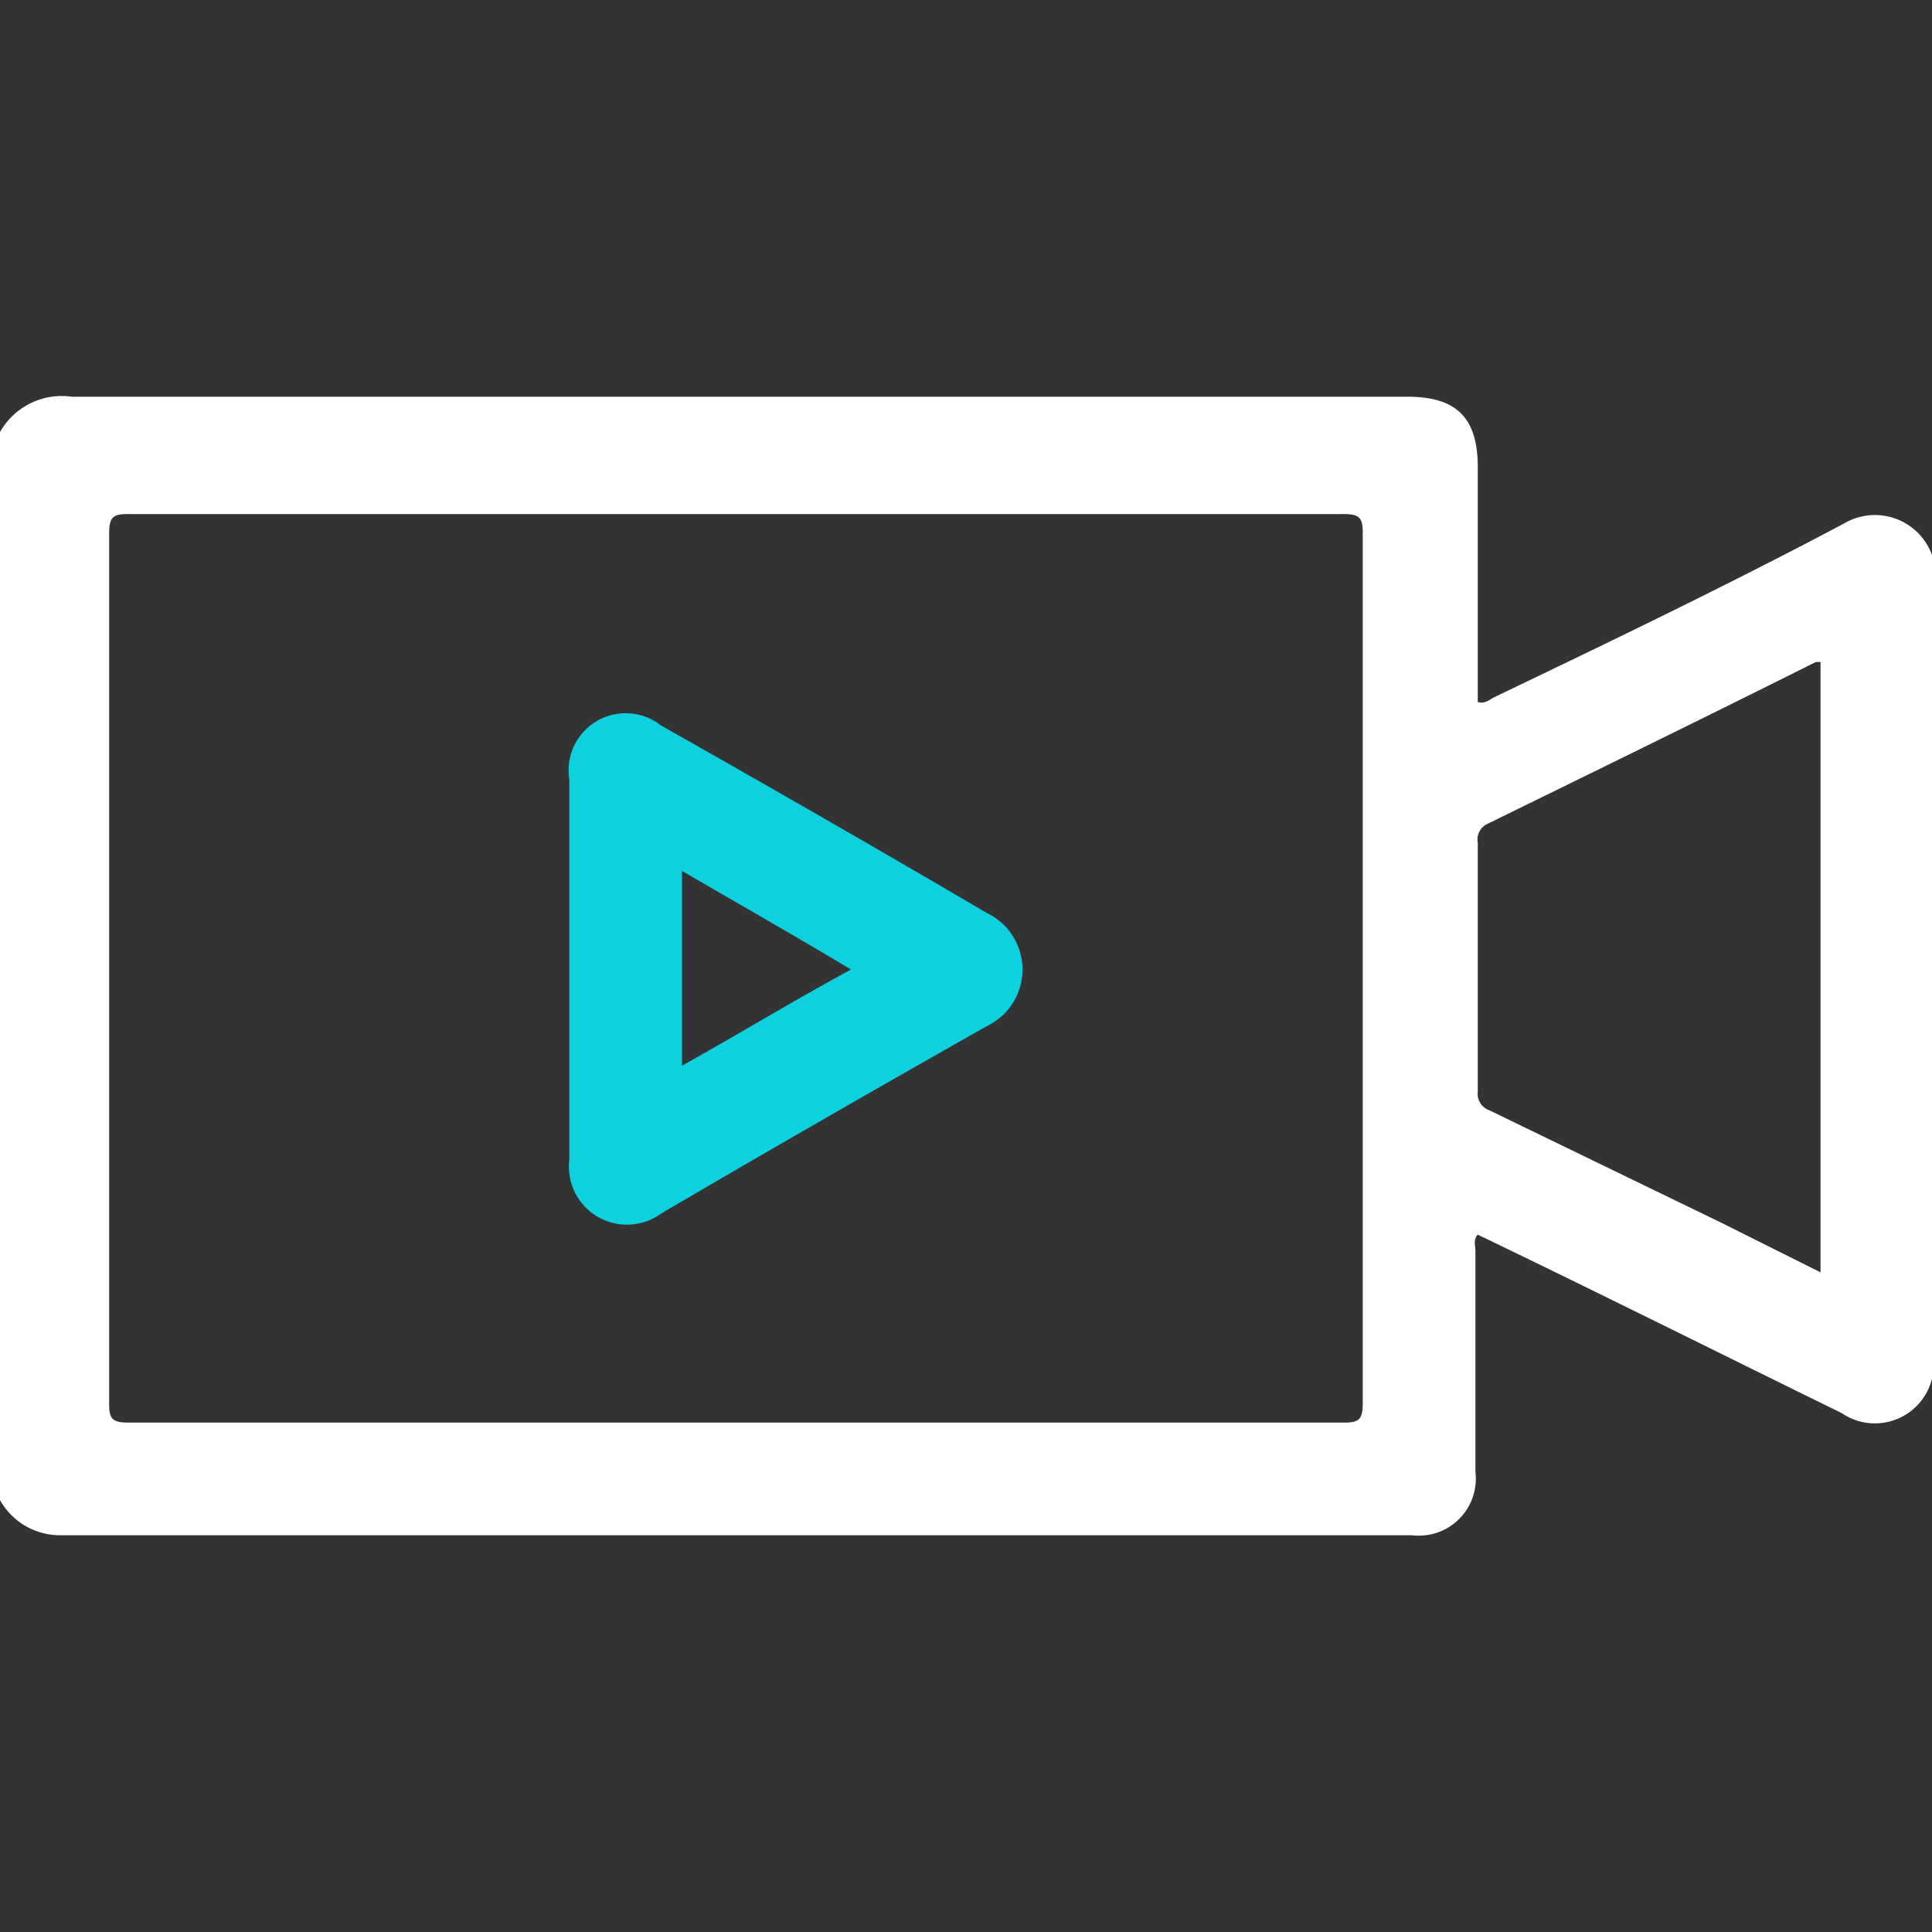 <svg xmlns="http://www.w3.org/2000/svg" xmlns:xlink="http://www.w3.org/1999/xlink" width="46" height="46" viewBox="0 0 46 46">
  <rect x="0" y="0" width="46" height="46" fill="#333333" stroke="none"/>
  <defs>
    <clipPath id="clip-path">
      <rect id="Retângulo_290" data-name="Retângulo 290" width="46" height="46" transform="translate(576.084 1921.084)" fill="#fff" stroke="#707070" stroke-width="1"/>
    </clipPath>
  </defs>
  <g id="Grupo_de_máscara_7" data-name="Grupo de máscara 7" transform="translate(-576.084 -1921.084)" clip-path="url(#clip-path)">
    <g id="recorded" transform="translate(576 1930.53)">
      <path id="Caminho_409" data-name="Caminho 409" d="M69.955,41.319a1.446,1.446,0,0,0-2.18-1.341c-2.739,1.453-5.533,2.795-8.328,4.136-.112.056-.224.168-.391.112V38.636c0-1.174-.5-1.677-1.677-1.677h-31.8a1.685,1.685,0,0,0-1.789,1.006v25.1A1.642,1.642,0,0,0,25.3,64.067H57.491A1.357,1.357,0,0,0,59,62.558V57.3c0-.112-.056-.279.056-.391,2.906,1.4,5.813,2.851,8.663,4.248a1.4,1.4,0,0,0,2.18-1.341C69.955,53.615,69.955,47.467,69.955,41.319ZM56.317,60.937c0,.391-.112.447-.447.447H26.917c-.391,0-.447-.112-.447-.447V40.2c0-.391.112-.447.447-.447H55.87c.391,0,.447.112.447.447Zm10.9-3.13-2.348-1.174L59.335,53.95a.419.419,0,0,1-.279-.447V47.579a.411.411,0,0,1,.224-.447c2.627-1.286,5.254-2.571,7.825-3.857h.112Z" transform="translate(-23.787 -36.959)" fill="#fff"/>
      <path id="Caminho_410" data-name="Caminho 410" d="M52.642,52.172c-2.571-1.509-5.2-3.018-7.769-4.471a1.359,1.359,0,0,0-2.18,1.286v9.055a1.382,1.382,0,0,0,2.18,1.286c2.571-1.509,5.2-3.018,7.769-4.471A1.492,1.492,0,0,0,52.642,52.172Zm-7.266,3.633V51.166c1.341.783,2.627,1.509,4.024,2.348C48.058,54.24,46.773,55.023,45.375,55.805Z" transform="translate(-29.054 -39.876)" fill="#0ed1e0"/>
    </g>
  </g>
</svg>
